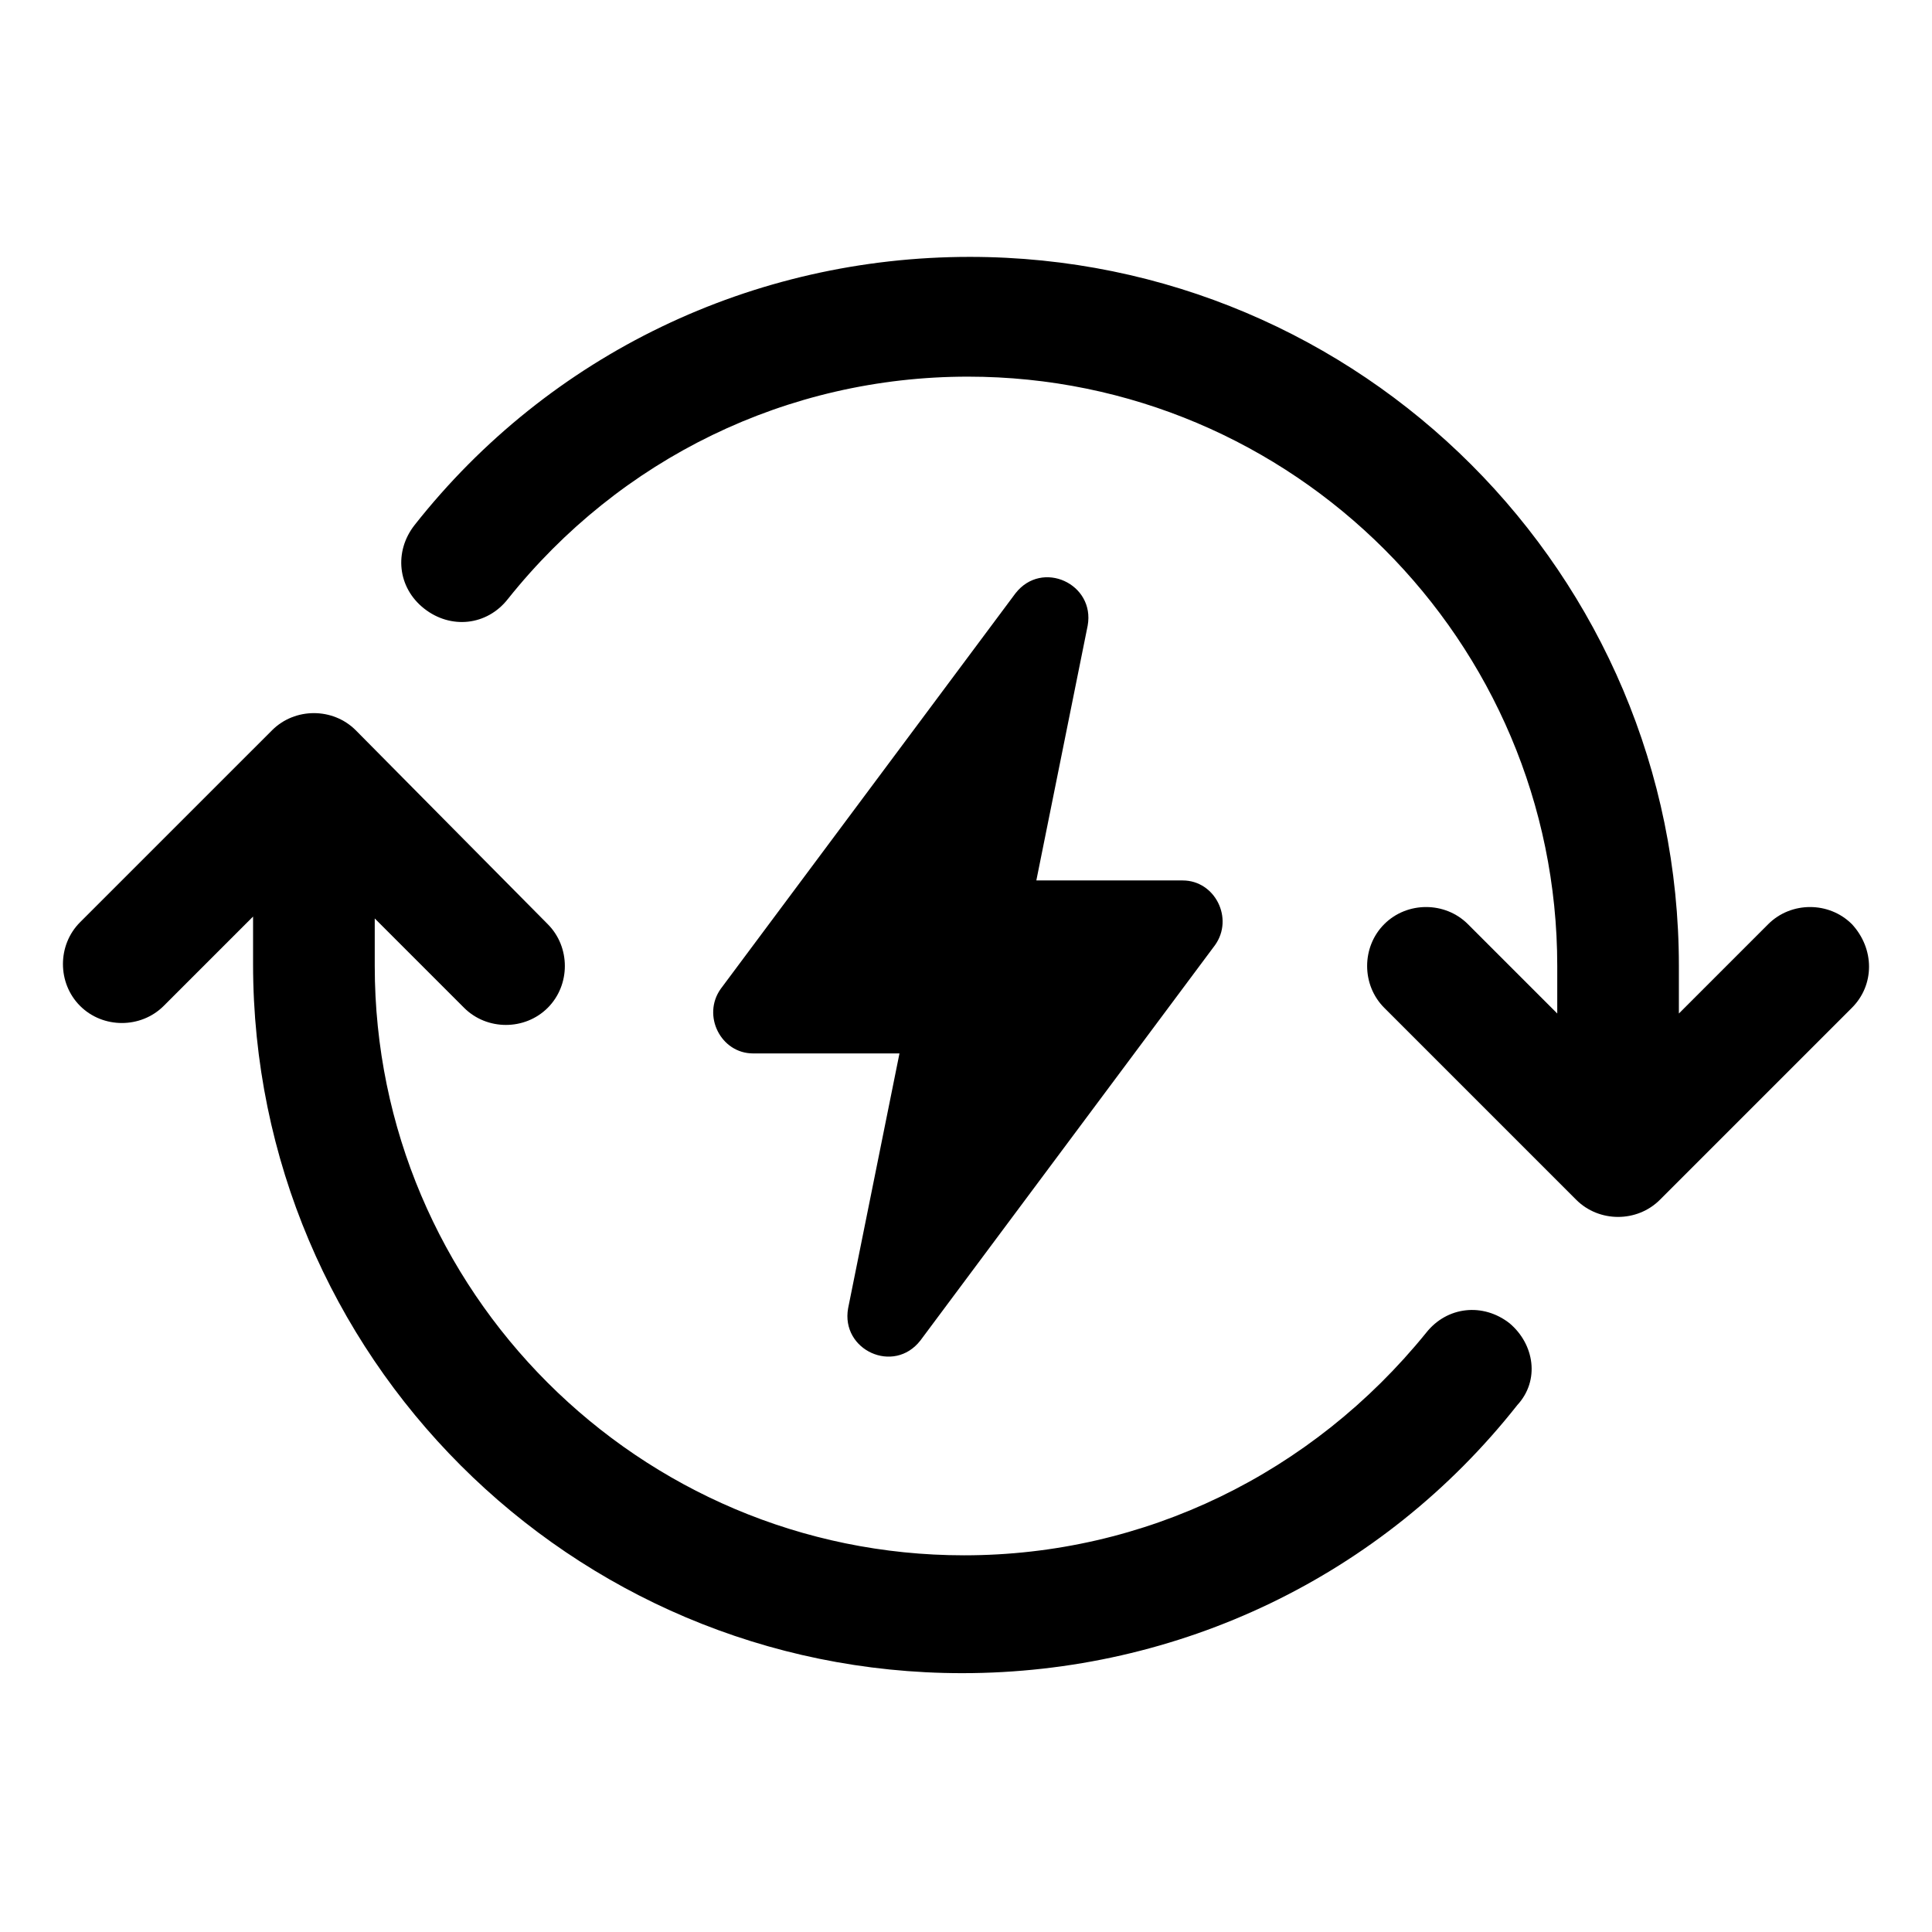 <?xml version="1.0" encoding="UTF-8"?>
<!-- Uploaded to: SVG Repo, www.svgrepo.com, Generator: SVG Repo Mixer Tools -->
<svg fill="#000000" width="800px" height="800px" version="1.1" viewBox="144 144 512 512" xmlns="http://www.w3.org/2000/svg">
 <g>
  <path d="m413.1 301.25-78.09 104.79c-5.039 7.055 0 17.129 8.566 17.129h38.793l-13.605 67.512c-2.016 11.082 12.09 17.633 19.145 8.566l78.09-104.79c5.039-7.055 0-17.129-8.566-17.129h-38.793l13.602-67.512c2.019-11.082-12.086-17.633-19.141-8.566z"/>
  <path d="m634.77 388.91c-6.047-6.047-16.121-6.047-22.168 0l-23.68 23.68v-12.594c0-103.79-84.137-187.92-187.92-187.92-57.434 0-111.34 25.695-147.11 71.039-5.543 7.055-4.535 16.625 2.519 22.168 7.055 5.543 16.625 4.535 22.168-2.519 29.727-37.285 74.062-58.949 121.93-58.949 86.152 0 156.18 70.031 156.18 156.18v12.594l-23.68-23.68c-6.047-6.047-16.121-6.047-22.168 0-6.047 6.047-6.047 16.121 0 22.168l50.883 50.883c3.023 3.023 7.055 4.535 11.082 4.535 4.031 0 8.062-1.512 11.082-4.535l50.883-50.883c6.055-6.043 6.055-15.613 0.008-22.164z"/>
  <path d="m544.09 494.71c-7.055-5.543-16.625-4.535-22.168 2.519-30.23 37.281-74.566 58.945-122.43 58.945-86.152 0-156.18-70.031-156.18-156.18v-12.594l23.68 23.68c3.023 3.023 7.055 4.535 11.082 4.535 4.031 0 8.062-1.512 11.082-4.535 6.047-6.047 6.047-16.121 0-22.168l-50.883-51.391c-6.047-6.047-16.121-6.047-22.168 0l-50.887 50.883c-6.047 6.047-6.047 16.121 0 22.168s16.121 6.047 22.168 0l23.68-23.68v12.594c0 103.79 84.137 187.92 187.92 187.92 57.434 0 111.34-25.695 147.11-71.039 6.043-6.547 4.531-16.117-2.016-21.66z"/>
 </g>
</svg>